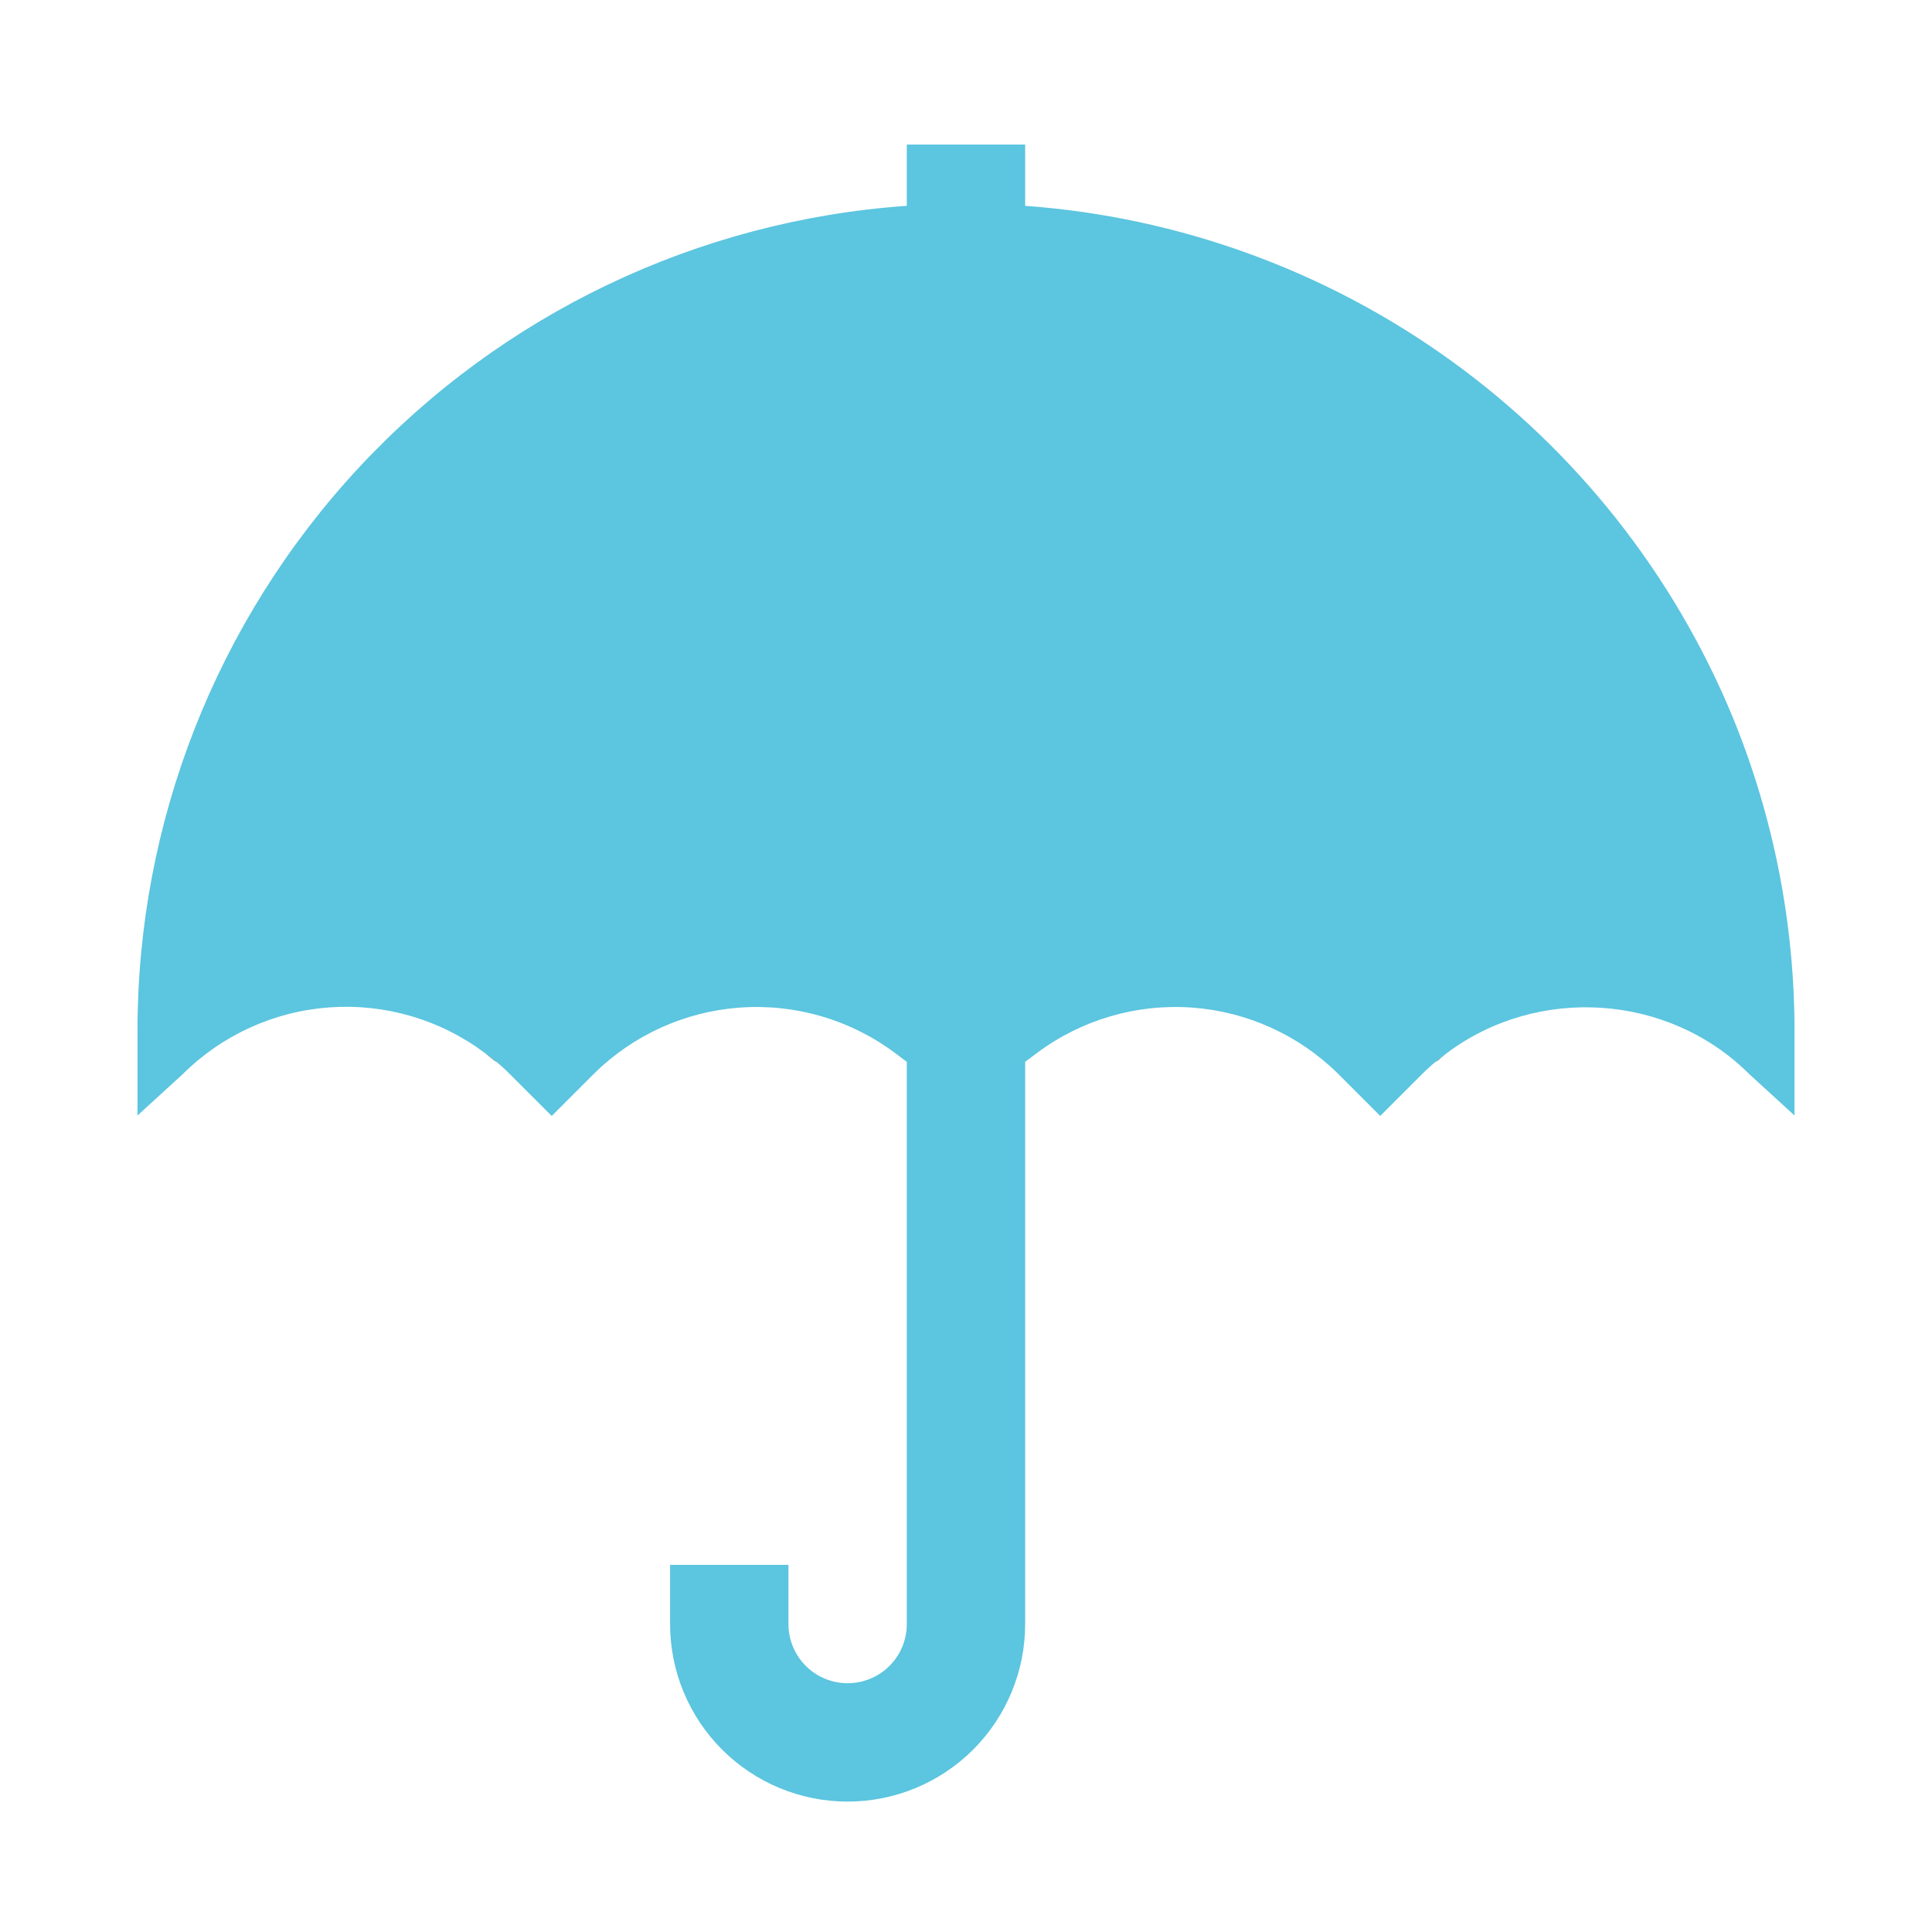 <svg width="56" height="56" viewBox="0 0 56 56" fill="none" xmlns="http://www.w3.org/2000/svg">
<path d="M14.378 30.778L14.35 30.746C14.253 30.666 14.153 30.592 14.053 30.52L14.378 30.778Z" fill="black"/>
<path d="M41.623 30.779L41.905 30.55C41.82 30.613 41.736 30.677 41.653 30.743L41.623 30.779Z" fill="black"/>
<path d="M50.207 20.747C48.496 16.627 45.675 13.062 42.056 10.452C38.438 7.842 34.165 6.289 29.715 5.966V4.19H26.284V5.966C20.224 6.39 14.55 9.098 10.41 13.545C6.271 17.992 3.974 23.845 3.985 29.92V32.334L5.298 31.133C6.437 30.001 7.944 29.315 9.546 29.2C11.148 29.084 12.738 29.546 14.028 30.502L14.052 30.52C14.152 30.592 14.252 30.666 14.348 30.746C14.498 30.866 14.641 30.995 14.777 31.133L15.992 32.346L17.205 31.133C18.345 30.003 19.852 29.319 21.453 29.205C23.054 29.091 24.643 29.555 25.931 30.513L26.284 30.778V47.074C26.284 47.529 26.104 47.965 25.782 48.287C25.46 48.608 25.024 48.789 24.569 48.789C24.114 48.789 23.678 48.608 23.356 48.287C23.034 47.965 22.854 47.529 22.854 47.074V45.358H19.423V47.074C19.423 48.439 19.965 49.748 20.93 50.713C21.895 51.678 23.204 52.22 24.569 52.22C25.934 52.22 27.243 51.678 28.208 50.713C29.173 49.748 29.715 48.439 29.715 47.074V30.778L30.068 30.513C31.356 29.555 32.945 29.091 34.546 29.205C36.147 29.319 37.654 30.003 38.795 31.133L40.007 32.346L41.22 31.133C41.359 30.994 41.504 30.864 41.654 30.742C41.736 30.676 41.82 30.613 41.905 30.55L41.933 30.528C44.573 28.548 48.365 28.799 50.703 31.133L52.015 32.333V29.92C52.02 26.773 51.406 23.657 50.207 20.747Z" fill="#5CC5DF"/>
</svg>
